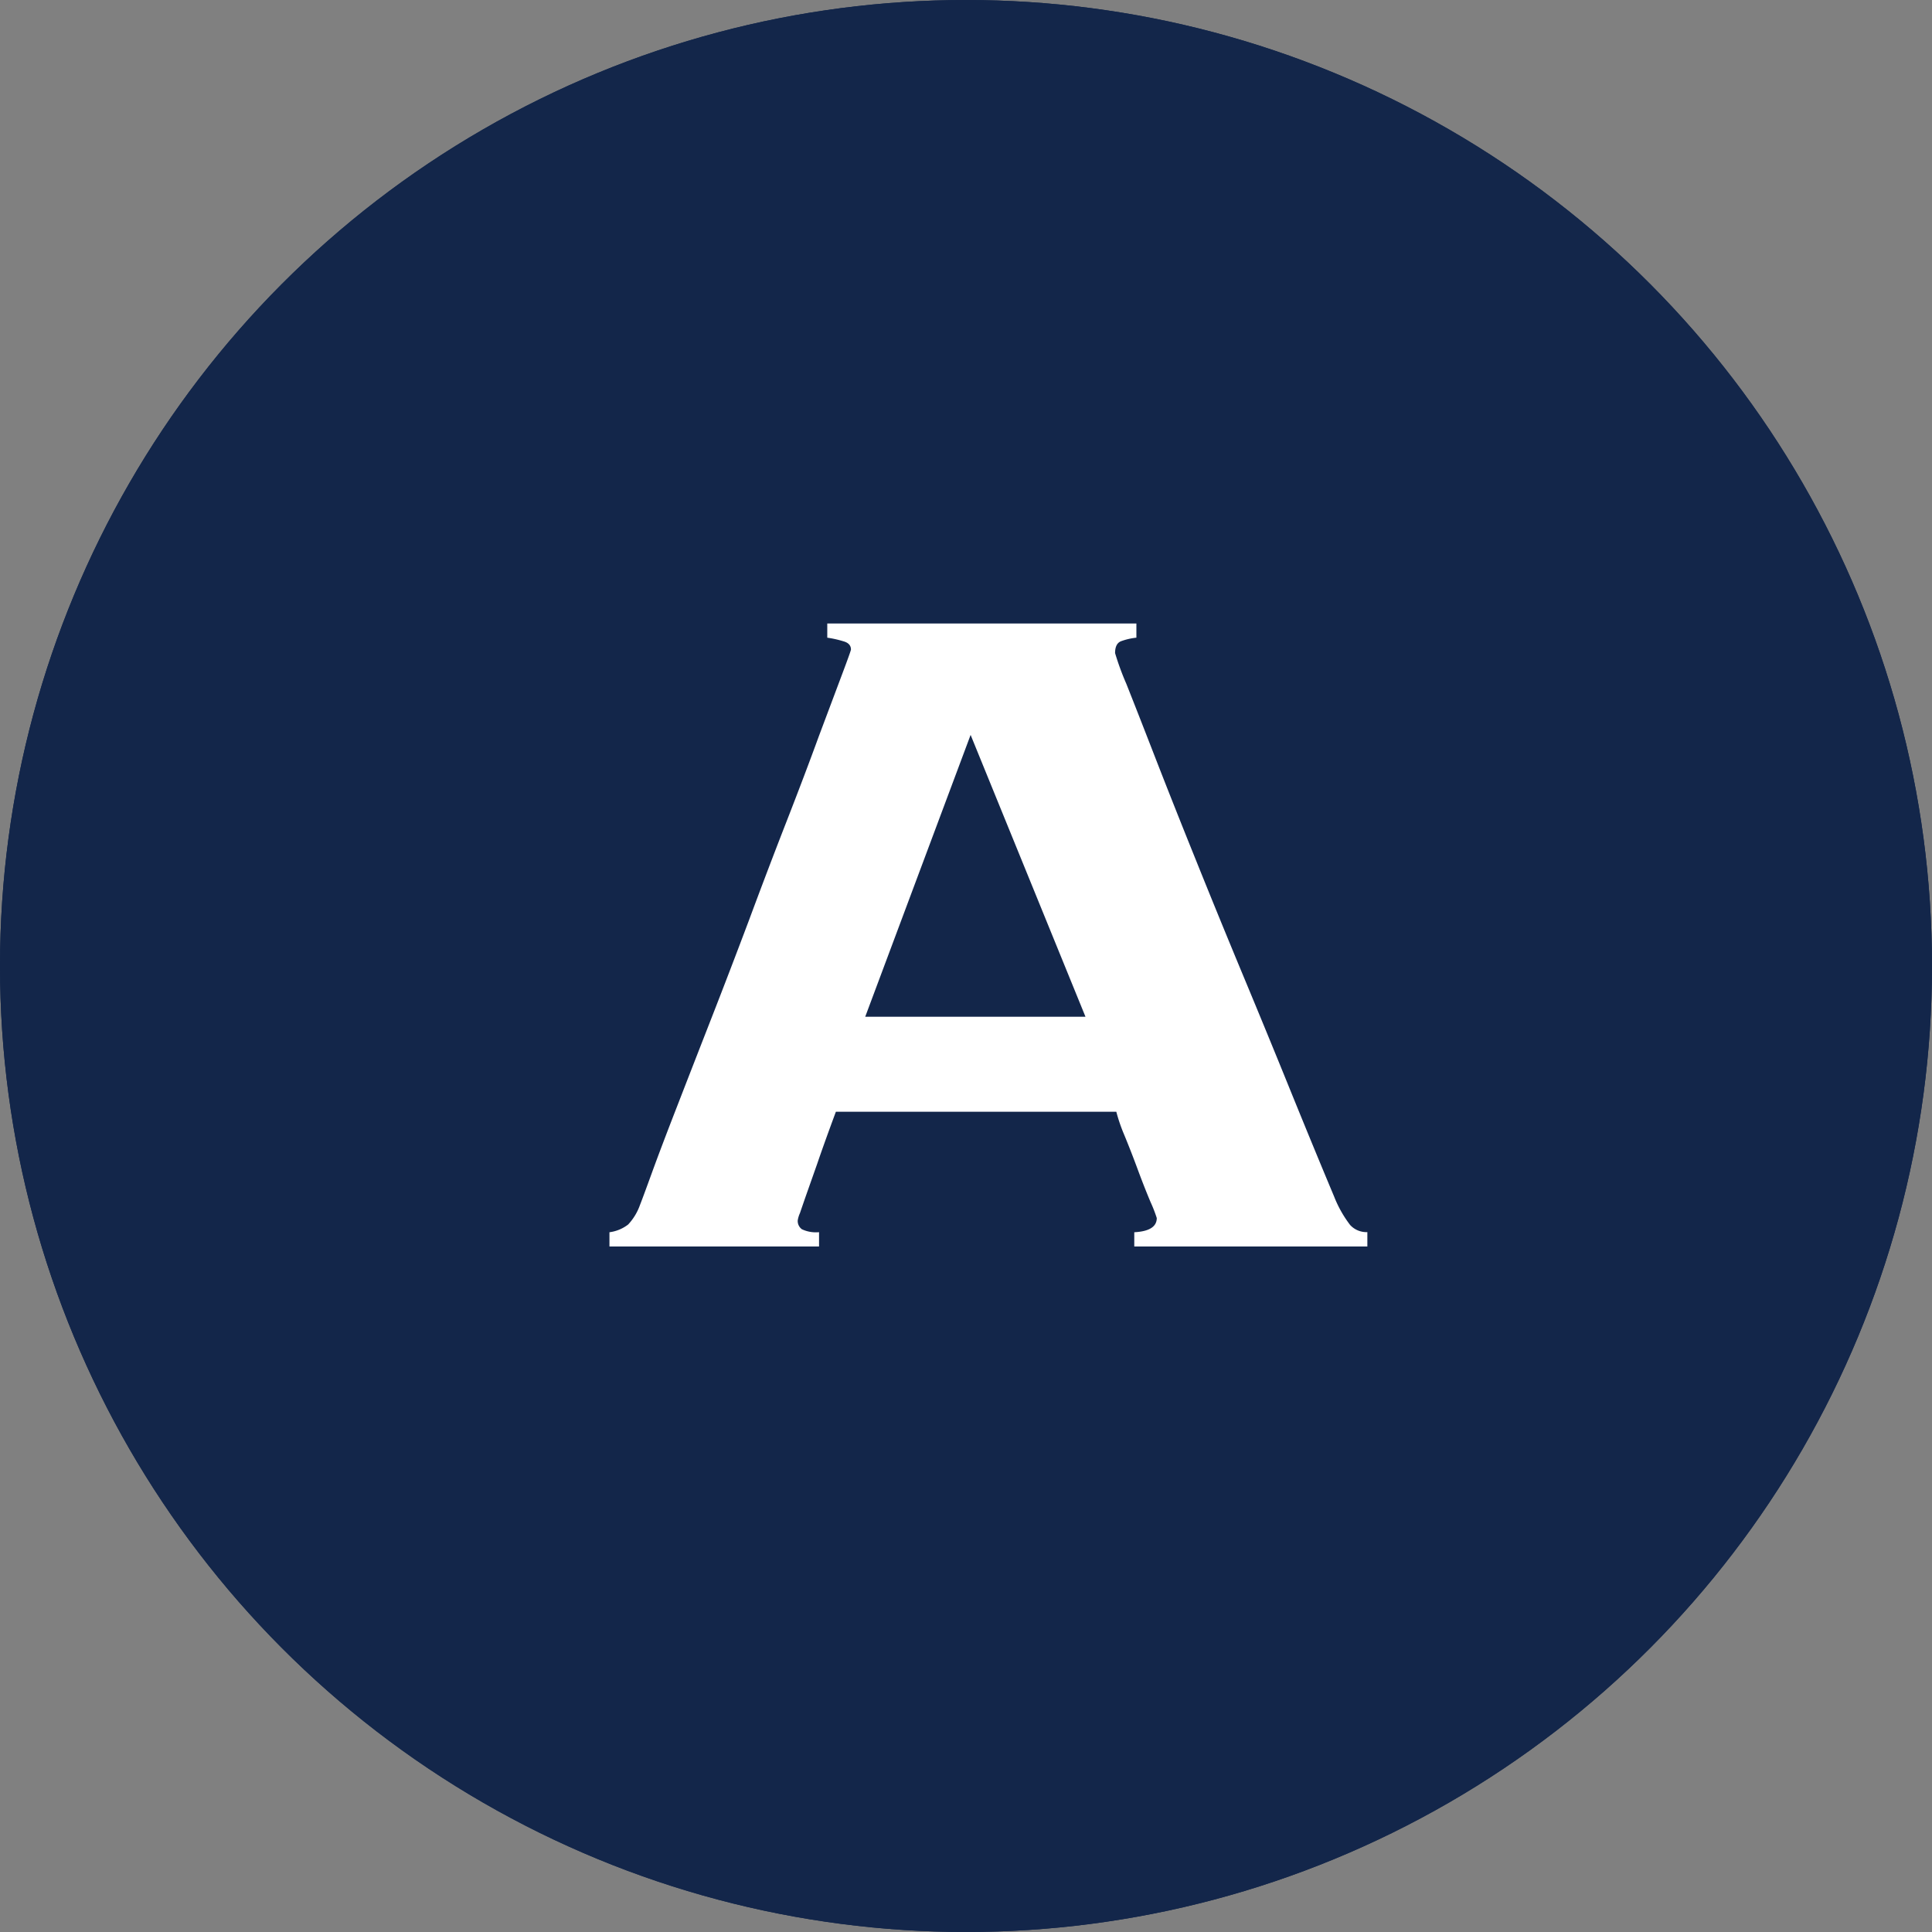 <svg xmlns="http://www.w3.org/2000/svg" width="31" height="31" viewBox="0 0 31 31">
  <rect x="0" y="0" width="31" height="31" fill="#808080" stroke="none"/>
  <g id="icon_a" transform="translate(-248 -8094)">
    <g id="楕円形_368" data-name="楕円形 368" transform="translate(248 8094)" fill="#13264a" stroke="#13264a" stroke-width="1">
      <circle cx="15.5" cy="15.5" r="15.5" stroke="none"/>
      <circle cx="15.5" cy="15.5" r="15" fill="none"/>
    </g>
    <path id="パス_100043" data-name="パス 100043" d="M3.8-.418a.164.164,0,0,0,.067.142.529.529,0,0,0,.275.047V0H.779V-.228a.62.62,0,0,0,.3-.124.894.894,0,0,0,.19-.314q.038-.095.19-.513t.4-1.055q.247-.637.551-1.415t.608-1.586q.3-.808.6-1.577t.522-1.378l.371-.988q.143-.38.143-.4,0-.1-.124-.133a1.677,1.677,0,0,0-.256-.057v-.228H9.234v.228a1.019,1.019,0,0,0-.247.057q-.095.038-.095.19a4.317,4.317,0,0,0,.181.494q.181.456.465,1.187t.656,1.653q.371.922.77,1.881t.769,1.872q.371.912.674,1.634a1.867,1.867,0,0,0,.257.456.356.356,0,0,0,.276.114V0H9.2V-.228q.361-.019.361-.228a2.3,2.3,0,0,0-.1-.257q-.1-.237-.209-.532T9.035-1.8a2.677,2.677,0,0,1-.123-.361h-4.5q-.19.513-.3.836l-.181.513q-.066.19-.095.276A.452.452,0,0,0,3.8-.418ZM8.417-3.686,6.574-8.208,4.883-3.686Z" transform="translate(257 8114)" fill="#fff"/>
  </g>
</svg>
